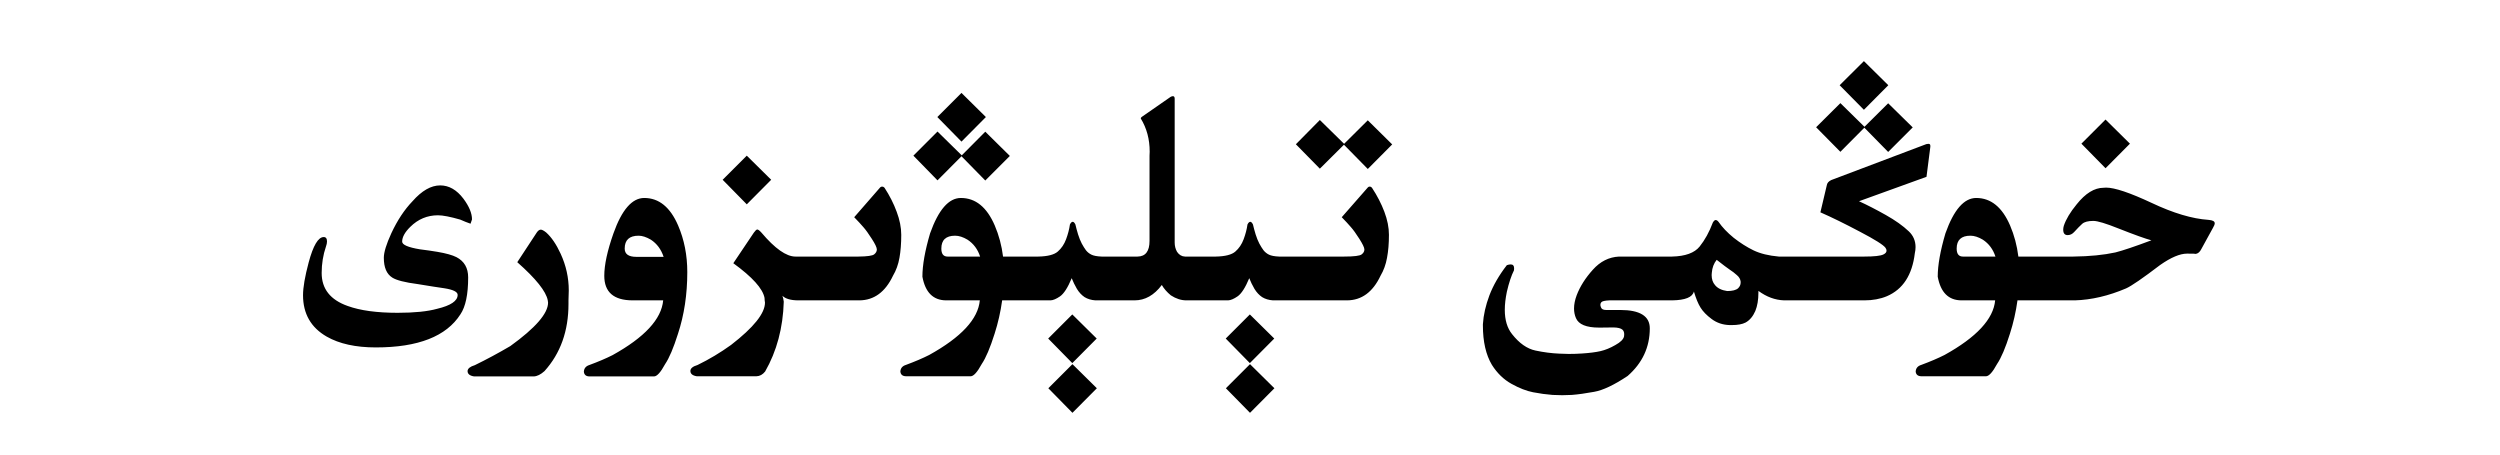 <?xml version="1.0" encoding="utf-8"?>
<svg xmlns="http://www.w3.org/2000/svg" fill="none" height="100%" overflow="visible" preserveAspectRatio="none" style="display: block;" viewBox="0 0 132 24" width="100%">
<g id="Frame 1321318728">
<path d="M57.914 20.5L56.625 21.797L55.352 20.5L56.625 19.227L57.914 20.5ZM67.289 20.5L66 21.797L64.727 20.5L66 19.227L67.289 20.5ZM101.82 7.594C101.888 7.594 101.922 7.628 101.922 7.695V7.75L101.719 9.336L98.156 10.625C98.599 10.828 99.07 11.07 99.57 11.352C100.07 11.633 100.477 11.922 100.789 12.219C101.023 12.443 101.141 12.719 101.141 13.047C101.141 13.151 101.128 13.26 101.102 13.375C101.034 13.943 100.878 14.417 100.633 14.797C100.388 15.177 100.052 15.458 99.625 15.641C99.276 15.787 98.88 15.859 98.438 15.859H94.203C93.729 15.844 93.276 15.677 92.844 15.359V15.453C92.844 15.833 92.789 16.156 92.68 16.422C92.555 16.708 92.383 16.912 92.164 17.031C91.992 17.12 91.753 17.164 91.445 17.164H91.328C90.963 17.154 90.646 17.047 90.375 16.844C90.109 16.646 89.914 16.445 89.789 16.242C89.664 16.044 89.547 15.76 89.438 15.391C89.365 15.693 88.982 15.849 88.289 15.859H84.977C84.732 15.87 84.588 15.904 84.547 15.961C84.516 15.997 84.5 16.042 84.5 16.094C84.5 16.125 84.508 16.162 84.523 16.203C84.549 16.312 84.641 16.367 84.797 16.367H85.547C86.588 16.367 87.109 16.69 87.109 17.336C87.109 18.331 86.719 19.169 85.938 19.852C85.219 20.331 84.63 20.609 84.172 20.688C83.719 20.771 83.326 20.826 82.992 20.852C82.826 20.862 82.656 20.867 82.484 20.867C82.318 20.867 82.148 20.862 81.977 20.852C81.638 20.826 81.294 20.779 80.945 20.711C80.596 20.643 80.216 20.495 79.805 20.266C79.393 20.037 79.049 19.703 78.773 19.266C78.456 18.734 78.297 18.042 78.297 17.188V17.117C78.328 16.628 78.443 16.12 78.641 15.594C78.844 15.062 79.151 14.531 79.562 14C79.641 13.974 79.708 13.961 79.766 13.961C79.885 13.961 79.945 14.029 79.945 14.164C79.945 14.2 79.943 14.237 79.938 14.273C79.797 14.555 79.672 14.932 79.562 15.406C79.49 15.755 79.453 16.073 79.453 16.359C79.453 16.896 79.581 17.323 79.836 17.641C80.216 18.125 80.628 18.414 81.07 18.508C81.513 18.602 81.935 18.656 82.336 18.672C82.503 18.682 82.667 18.688 82.828 18.688C83.068 18.688 83.305 18.68 83.539 18.664C83.935 18.638 84.258 18.596 84.508 18.539C84.758 18.482 85.018 18.375 85.289 18.219C85.565 18.068 85.719 17.914 85.75 17.758C85.755 17.716 85.758 17.68 85.758 17.648C85.758 17.544 85.727 17.463 85.664 17.406C85.581 17.333 85.424 17.294 85.195 17.289L84.523 17.297H84.43C83.758 17.297 83.352 17.13 83.211 16.797C83.143 16.641 83.109 16.471 83.109 16.289C83.109 16.07 83.156 15.836 83.25 15.586C83.427 15.122 83.711 14.675 84.102 14.242C84.492 13.805 84.953 13.573 85.484 13.547H88.281C88.984 13.531 89.471 13.354 89.742 13.016C90.018 12.672 90.25 12.25 90.438 11.75C90.49 11.662 90.539 11.617 90.586 11.617C90.638 11.617 90.69 11.651 90.742 11.719C90.935 12 91.201 12.279 91.539 12.555C91.883 12.825 92.232 13.047 92.586 13.219C92.945 13.391 93.391 13.5 93.922 13.547H98.438C98.953 13.547 99.287 13.51 99.438 13.438C99.552 13.385 99.609 13.318 99.609 13.234C99.609 13.188 99.591 13.138 99.555 13.086C99.451 12.935 99 12.651 98.203 12.234C97.406 11.812 96.711 11.471 96.117 11.211L96.453 9.789C96.469 9.669 96.547 9.576 96.688 9.508L101.711 7.609C101.747 7.599 101.784 7.594 101.82 7.594ZM28.555 12.125C28.617 12.125 28.711 12.175 28.836 12.273C29.117 12.523 29.372 12.898 29.602 13.398C29.888 14.018 30.031 14.664 30.031 15.336C30.031 15.513 30.026 15.688 30.016 15.859V16.047C30.016 17.474 29.594 18.656 28.75 19.594C28.547 19.776 28.357 19.87 28.18 19.875H25.031C24.802 19.838 24.688 19.745 24.688 19.594V19.586C24.698 19.456 24.826 19.354 25.07 19.281C25.69 18.979 26.315 18.643 26.945 18.273C28.273 17.315 28.938 16.549 28.938 15.977C28.938 15.94 28.932 15.901 28.922 15.859C28.833 15.385 28.297 14.713 27.312 13.844L28.344 12.273C28.412 12.175 28.482 12.125 28.555 12.125ZM34.016 10.453C34.792 10.453 35.388 10.938 35.805 11.906C36.128 12.656 36.289 13.477 36.289 14.367C36.289 15.544 36.125 16.63 35.797 17.625C35.562 18.37 35.336 18.904 35.117 19.227C34.883 19.659 34.688 19.875 34.531 19.875H31.133C30.945 19.875 30.844 19.792 30.828 19.625C30.838 19.448 30.935 19.331 31.117 19.273C31.596 19.096 32.005 18.922 32.344 18.75C34.036 17.812 34.927 16.849 35.016 15.859H33.391C32.401 15.854 31.906 15.422 31.906 14.562C31.906 13.984 32.068 13.237 32.391 12.32C32.833 11.075 33.375 10.453 34.016 10.453ZM46.578 9.852C46.625 9.852 46.667 9.872 46.703 9.914C46.974 10.331 47.188 10.753 47.344 11.18C47.505 11.607 47.586 12.013 47.586 12.398C47.586 12.852 47.555 13.255 47.492 13.609C47.43 13.963 47.315 14.281 47.148 14.562C46.742 15.417 46.154 15.849 45.383 15.859H42.125C41.74 15.854 41.469 15.773 41.312 15.617C41.344 15.7 41.367 15.805 41.383 15.93C41.341 17.315 41.013 18.544 40.398 19.617C40.268 19.779 40.115 19.862 39.938 19.867H36.789C36.565 19.831 36.453 19.737 36.453 19.586V19.578C36.458 19.448 36.583 19.346 36.828 19.273C37.448 18.971 38.039 18.617 38.602 18.211C39.794 17.289 40.391 16.544 40.391 15.977C40.391 15.94 40.385 15.901 40.375 15.859L40.367 15.727C40.273 15.237 39.724 14.628 38.719 13.898L39.805 12.281C39.883 12.172 39.943 12.117 39.984 12.117C40.031 12.117 40.104 12.172 40.203 12.281C40.917 13.125 41.516 13.547 42 13.547H45.328C45.792 13.542 46.068 13.503 46.156 13.43C46.25 13.357 46.297 13.271 46.297 13.172V13.164C46.292 13.06 46.203 12.875 46.031 12.609C45.859 12.338 45.711 12.133 45.586 11.992C45.461 11.846 45.3 11.672 45.102 11.469L46.477 9.891C46.508 9.865 46.542 9.852 46.578 9.852ZM61.93 5.078C61.992 5.078 62.023 5.122 62.023 5.211V12.805C62.023 12.987 62.065 13.151 62.148 13.297C62.258 13.458 62.398 13.542 62.57 13.547H64.195C64.695 13.537 65.039 13.448 65.227 13.281C65.419 13.115 65.565 12.898 65.664 12.633C65.763 12.367 65.831 12.107 65.867 11.852C65.914 11.758 65.963 11.711 66.016 11.711C66.062 11.711 66.109 11.758 66.156 11.852C66.193 12.013 66.24 12.188 66.297 12.375C66.354 12.557 66.419 12.719 66.492 12.859C66.565 12.995 66.638 13.112 66.711 13.211C66.789 13.31 66.885 13.388 67 13.445C67.115 13.503 67.294 13.537 67.539 13.547H70.969C71.495 13.547 71.805 13.508 71.898 13.43C71.992 13.357 72.039 13.273 72.039 13.18V13.164C72.034 13.065 71.945 12.88 71.773 12.609C71.602 12.338 71.453 12.133 71.328 11.992C71.203 11.846 71.042 11.672 70.844 11.469L72.227 9.891C72.253 9.865 72.284 9.852 72.32 9.852C72.367 9.852 72.409 9.875 72.445 9.922C72.716 10.333 72.932 10.753 73.094 11.18C73.255 11.607 73.336 12.013 73.336 12.398C73.336 12.857 73.302 13.263 73.234 13.617C73.172 13.966 73.057 14.281 72.891 14.562C72.484 15.422 71.896 15.854 71.125 15.859H67.211C66.992 15.844 66.802 15.787 66.641 15.688C66.484 15.583 66.349 15.438 66.234 15.25C66.125 15.062 66.034 14.875 65.961 14.688C65.753 15.188 65.547 15.508 65.344 15.648C65.146 15.784 64.979 15.854 64.844 15.859H62.641C62.365 15.859 62.091 15.771 61.82 15.594C61.617 15.427 61.458 15.245 61.344 15.047C60.938 15.588 60.458 15.859 59.906 15.859H57.836C57.617 15.844 57.427 15.787 57.266 15.688C57.109 15.583 56.974 15.438 56.859 15.25C56.75 15.062 56.659 14.875 56.586 14.688C56.378 15.188 56.172 15.508 55.969 15.648C55.771 15.784 55.604 15.854 55.469 15.859H52.914C52.831 16.463 52.698 17.049 52.516 17.617C52.281 18.362 52.055 18.896 51.836 19.219C51.602 19.651 51.406 19.867 51.25 19.867H47.852C47.659 19.867 47.555 19.784 47.539 19.617C47.55 19.44 47.648 19.323 47.836 19.266C48.315 19.088 48.724 18.914 49.062 18.742C50.755 17.805 51.646 16.844 51.734 15.859H49.953C49.271 15.854 48.854 15.438 48.703 14.609C48.703 14 48.839 13.237 49.109 12.32C49.552 11.075 50.094 10.453 50.734 10.453C51.51 10.453 52.107 10.938 52.523 11.906C52.742 12.417 52.888 12.963 52.961 13.547H54.82C55.32 13.537 55.664 13.448 55.852 13.281C56.044 13.115 56.19 12.898 56.289 12.633C56.388 12.367 56.456 12.107 56.492 11.852C56.539 11.758 56.589 11.711 56.641 11.711C56.688 11.711 56.734 11.758 56.781 11.852C56.818 12.013 56.865 12.188 56.922 12.375C56.979 12.557 57.044 12.719 57.117 12.859C57.19 12.995 57.263 13.112 57.336 13.211C57.414 13.31 57.51 13.388 57.625 13.445C57.74 13.503 57.919 13.537 58.164 13.547H60.062C60.484 13.542 60.695 13.266 60.695 12.719V8.219C60.7 8.146 60.703 8.076 60.703 8.008C60.703 7.352 60.547 6.768 60.234 6.258C60.234 6.221 60.255 6.19 60.297 6.164L61.805 5.117C61.852 5.091 61.893 5.078 61.93 5.078ZM111.203 9.906C111.656 9.906 112.456 10.175 113.602 10.711C114.747 11.253 115.75 11.552 116.609 11.609C116.828 11.625 116.938 11.685 116.938 11.789C116.938 11.846 116.906 11.927 116.844 12.031L116.227 13.156C116.154 13.302 116.057 13.385 115.938 13.406C115.938 13.396 115.784 13.391 115.477 13.391C115.102 13.391 114.628 13.591 114.055 13.992C113.138 14.69 112.539 15.102 112.258 15.227C111.331 15.622 110.43 15.833 109.555 15.859H106.523C106.44 16.463 106.307 17.049 106.125 17.617C105.891 18.362 105.664 18.896 105.445 19.219C105.211 19.651 105.016 19.867 104.859 19.867H101.461C101.268 19.867 101.164 19.784 101.148 19.617C101.159 19.44 101.258 19.323 101.445 19.266C101.924 19.088 102.333 18.914 102.672 18.742C104.365 17.805 105.255 16.844 105.344 15.859H103.562C102.88 15.854 102.464 15.438 102.312 14.609C102.312 14 102.448 13.237 102.719 12.32C103.161 11.075 103.703 10.453 104.344 10.453C105.12 10.453 105.716 10.938 106.133 11.906C106.352 12.417 106.497 12.963 106.57 13.547H109.469C110.333 13.537 111.076 13.463 111.695 13.328C112.086 13.229 112.719 13.016 113.594 12.688C113.292 12.609 112.711 12.401 111.852 12.062C111.19 11.797 110.75 11.664 110.531 11.664C110.25 11.664 110.052 11.716 109.938 11.82C109.828 11.919 109.688 12.062 109.516 12.25C109.417 12.359 109.302 12.414 109.172 12.414C109.016 12.414 108.938 12.318 108.938 12.125C108.938 12.062 108.948 11.995 108.969 11.922C109.083 11.578 109.31 11.2 109.648 10.789C110.112 10.206 110.586 9.914 111.07 9.914C111.107 9.909 111.151 9.906 111.203 9.906ZM57.906 17.875L56.617 19.172L55.344 17.875L56.617 16.602L57.906 17.875ZM67.281 17.875L65.992 19.172L64.719 17.875L65.992 16.602L67.281 17.875ZM23.242 9.789C23.706 9.789 24.115 10.023 24.469 10.492C24.771 10.898 24.922 11.263 24.922 11.586L24.844 11.812C24.677 11.755 24.495 11.682 24.297 11.594C23.771 11.443 23.38 11.367 23.125 11.367C22.562 11.367 22.076 11.57 21.664 11.977C21.378 12.258 21.234 12.518 21.234 12.758C21.234 12.925 21.547 13.06 22.172 13.164C22.51 13.206 22.818 13.25 23.094 13.297C23.552 13.375 23.888 13.469 24.102 13.578C24.513 13.792 24.719 14.148 24.719 14.648C24.719 15.544 24.583 16.193 24.312 16.594C23.568 17.76 22.078 18.344 19.844 18.344C18.781 18.344 17.917 18.154 17.25 17.773C16.417 17.294 16 16.565 16 15.586C16 15.175 16.099 14.599 16.297 13.859C16.537 12.963 16.802 12.516 17.094 12.516C17.208 12.516 17.266 12.594 17.266 12.75C17.266 12.828 17.247 12.917 17.211 13.016C17.06 13.458 16.984 13.925 16.984 14.414C16.984 15.253 17.443 15.833 18.359 16.156C19.021 16.396 19.898 16.516 20.992 16.516C21.883 16.516 22.578 16.445 23.078 16.305C23.802 16.133 24.164 15.888 24.164 15.57C24.164 15.409 23.927 15.292 23.453 15.219C23.151 15.177 22.685 15.104 22.055 15C21.378 14.912 20.93 14.797 20.711 14.656C20.414 14.469 20.266 14.12 20.266 13.609C20.266 13.323 20.398 12.891 20.664 12.312C20.982 11.63 21.354 11.068 21.781 10.625C22.271 10.068 22.758 9.789 23.242 9.789ZM90.641 13.719C90.49 13.906 90.404 14.135 90.383 14.406C90.378 14.448 90.375 14.487 90.375 14.523C90.375 14.742 90.435 14.919 90.555 15.055C90.69 15.221 90.904 15.325 91.195 15.367C91.471 15.367 91.664 15.318 91.773 15.219C91.862 15.13 91.906 15.031 91.906 14.922V14.867C91.891 14.737 91.823 14.622 91.703 14.523C91.588 14.419 91.466 14.325 91.336 14.242C91.211 14.159 90.979 13.984 90.641 13.719ZM33.719 12.445C33.229 12.445 32.984 12.672 32.984 13.125C32.984 13.417 33.19 13.562 33.602 13.562H35.039C34.909 13.167 34.685 12.865 34.367 12.656C34.128 12.516 33.911 12.445 33.719 12.445ZM50.43 12.445C49.945 12.445 49.703 12.672 49.703 13.125C49.703 13.406 49.812 13.547 50.031 13.547H51.75C51.625 13.162 51.404 12.865 51.086 12.656C50.852 12.516 50.633 12.445 50.43 12.445ZM104.039 12.445C103.555 12.445 103.312 12.672 103.312 13.125C103.312 13.406 103.422 13.547 103.641 13.547H105.359C105.234 13.162 105.013 12.865 104.695 12.656C104.461 12.516 104.242 12.445 104.039 12.445ZM40.719 9.492L39.43 10.789L38.156 9.492L39.43 8.219L40.719 9.492ZM50.781 8.203L52.023 6.953L53.32 8.234L52.023 9.531L50.766 8.25L49.5 9.523L48.227 8.219L49.5 6.945L50.781 8.203ZM70.969 7.594L72.219 6.352L73.508 7.625L72.219 8.922L70.961 7.641L69.688 8.906L68.422 7.617L69.688 6.336L70.969 7.594ZM112.461 7.586L111.172 8.883L109.898 7.586L111.172 6.312L112.461 7.586ZM98.445 6.695L99.695 5.453L100.992 6.727L99.695 8.023L98.438 6.742L97.172 8.016L95.891 6.719L97.172 5.445L98.445 6.695ZM52.055 6.18L50.766 7.477L49.492 6.18L50.766 4.906L52.055 6.18ZM99.703 4.5L98.414 5.797L97.133 4.5L98.414 3.227L99.703 4.5Z" fill="black" id="Union"/>
</g>
</svg>